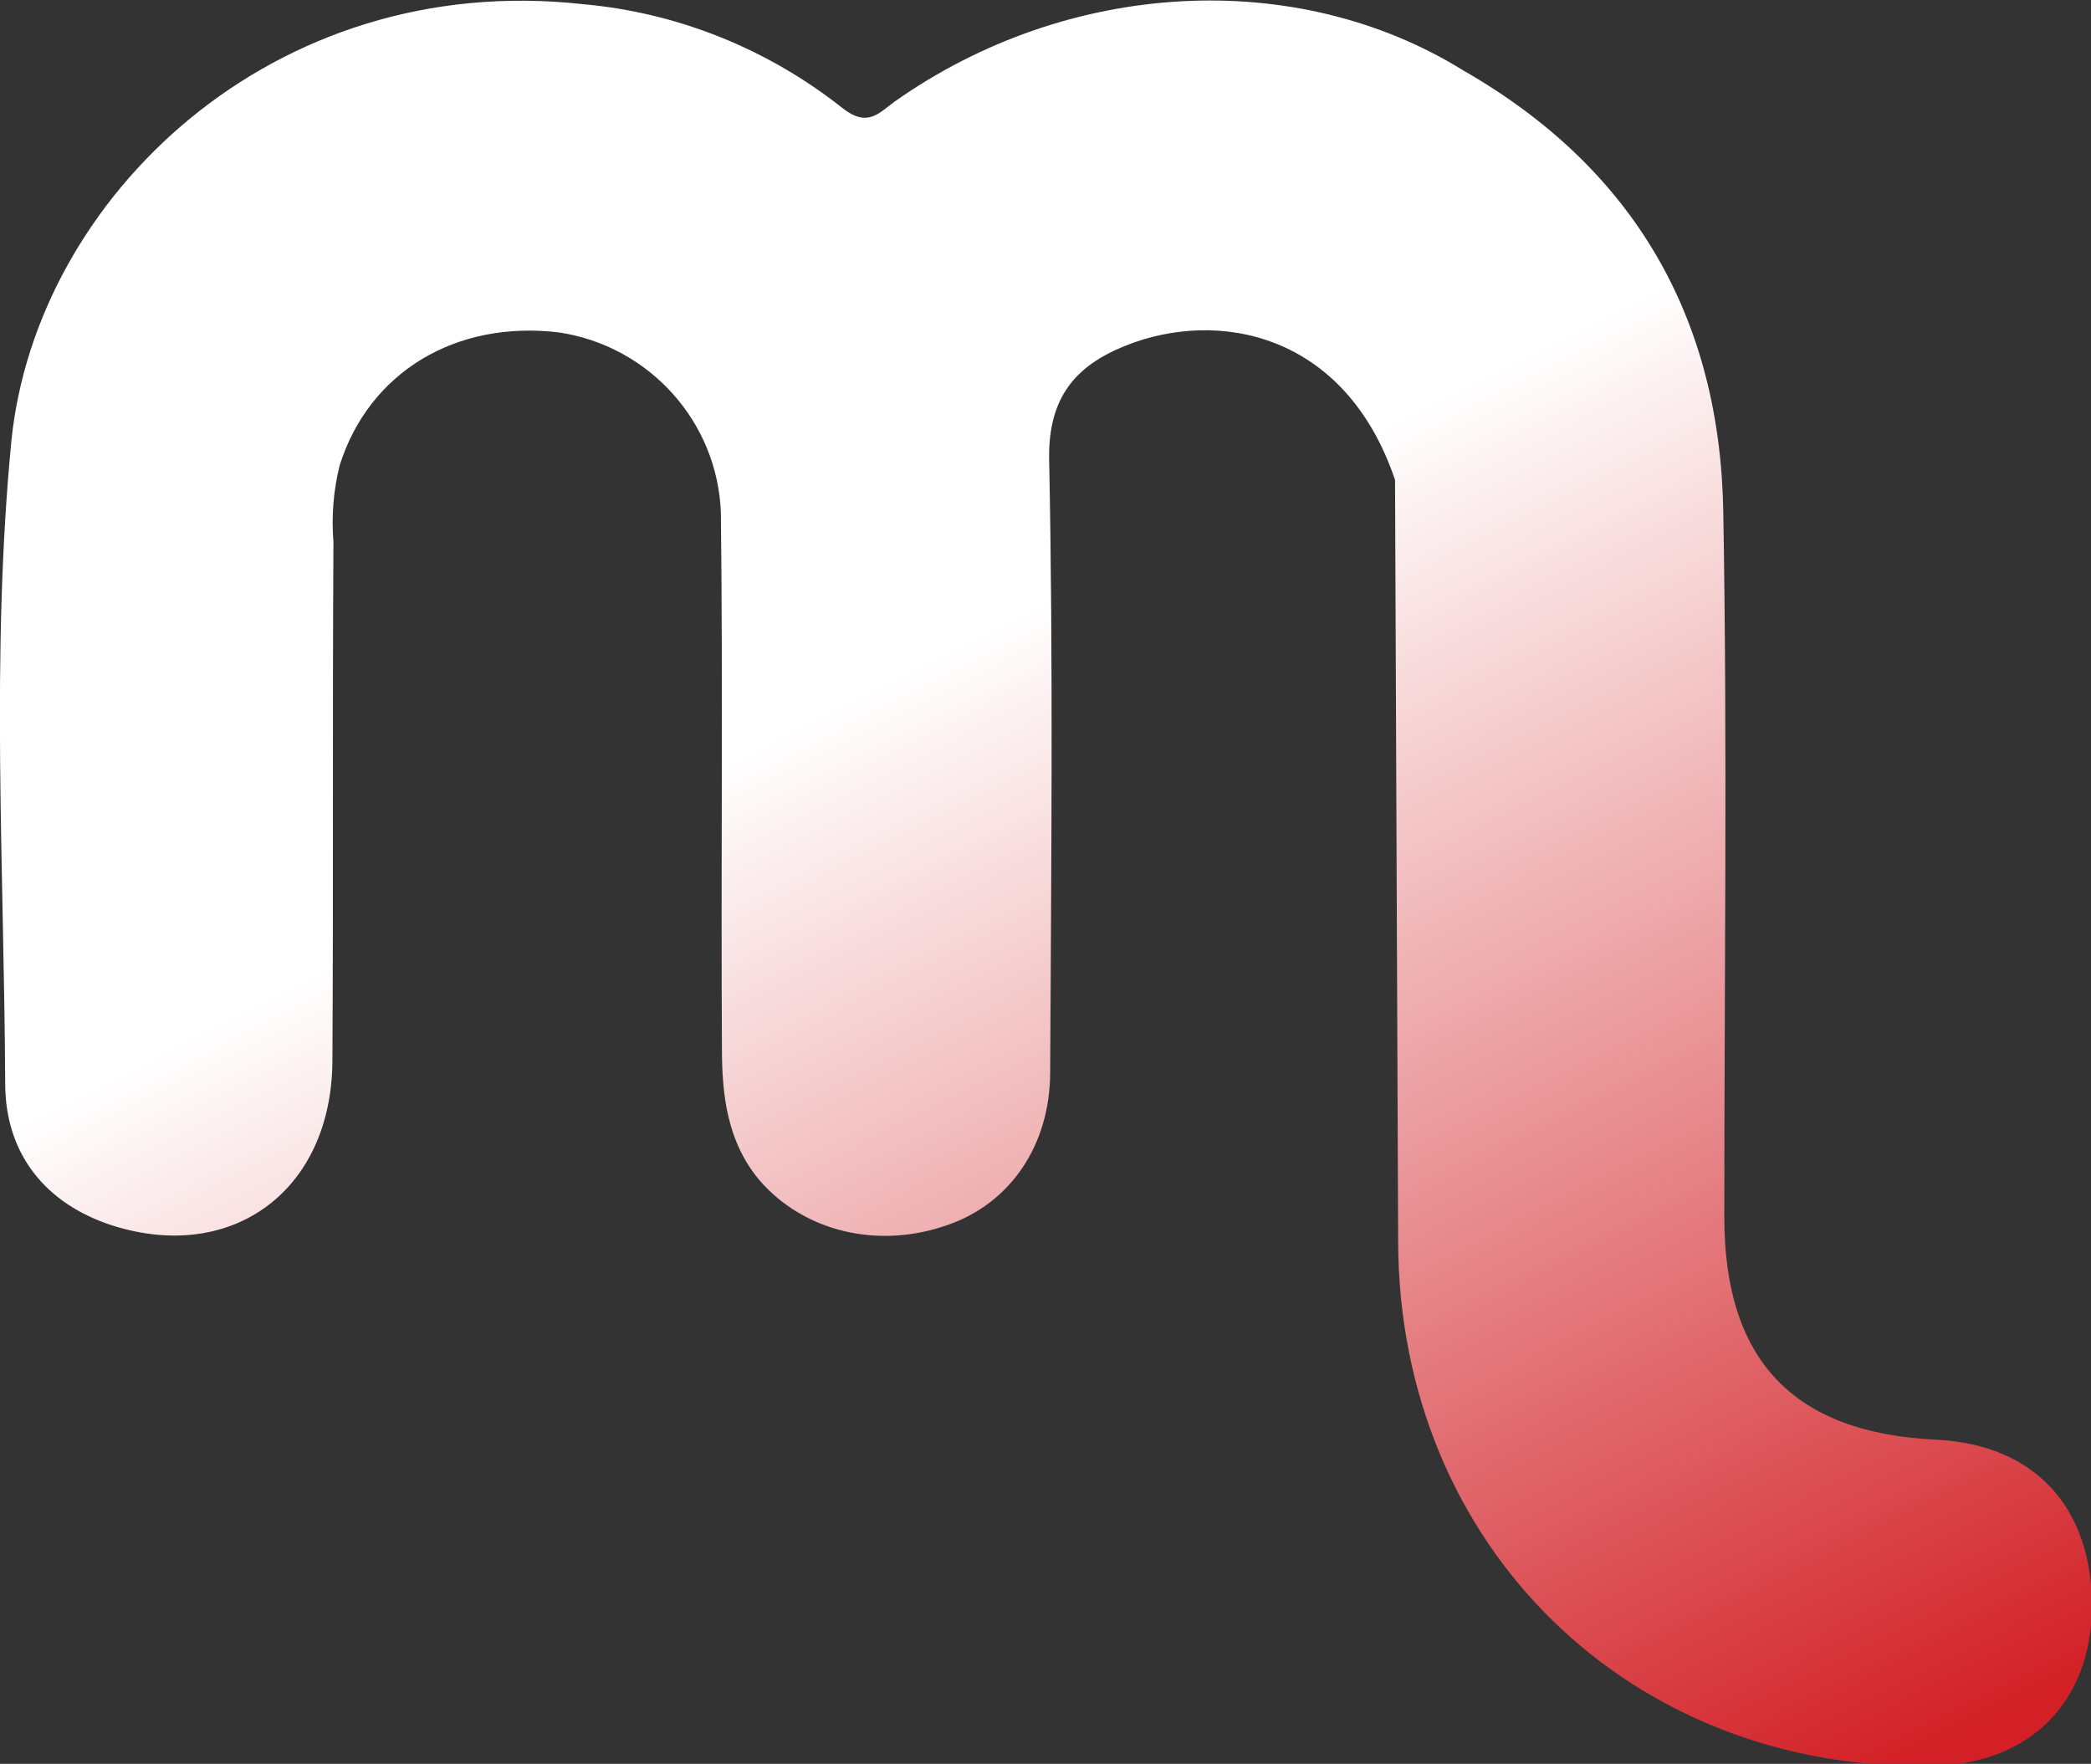 <?xml version="1.0" encoding="utf-8"?>
<!-- Generator: Adobe Illustrator 26.0.0, SVG Export Plug-In . SVG Version: 6.00 Build 0)  -->
<svg version="1.1" id="Layer_1" xmlns="http://www.w3.org/2000/svg" xmlns:xlink="http://www.w3.org/1999/xlink" x="0px" y="0px"
	 viewBox="0 0 201.3 169.8" style="enable-background:new 0 0 201.3 169.8;" xml:space="preserve">
<rect x="0" y="0" width="201.3" height="169.8" fill="#333333" stroke="none"/>
<style type="text/css">
	.st0{fill:url(#SVGID_1_);}
</style>
<linearGradient id="SVGID_1_" gradientUnits="userSpaceOnUse" x1="80.858" y1="67.918" x2="143.525" y2="190.584">
	<stop  offset="0" style="stop-color:#FFFFFF"/>
	<stop  offset="1" style="stop-color:#D22026"/>
</linearGradient>
<path class="st0" d="M186.5,138.6C172.7,138,166,131,166,117.2c0-22.6,0.3-45.3-0.1-67.9c-0.3-18.7-8.6-33.1-25-42.5l0,0
	c-16.1-10-38.1-8.8-54.8,3c-1.5,1.1-2.6,2.5-5,0.6c-7.2-5.7-15.9-9.2-25-10C26.3-2.9,3.5,19,1.1,42.4c-2,20.6-0.7,41.2-0.6,61.9
	c0,6.7,3.8,11.6,10.4,13.7c11.5,3.6,21-3.4,21.1-15.8c0.1-16.7,0-33.3,0.1-50c-0.2-2.5,0-5,0.6-7.4c2.8-8.9,11.1-14,21.1-12.8
	c8.7,1.3,15.3,8.6,15.6,17.4c0.2,17.2,0,34.3,0.1,51.5c0,4.5,0.5,9,3.6,12.7c4.3,5,11.5,6.7,18.2,4.3c6-2.1,9.8-7.7,9.8-14.7
	c0.1-19.6,0.3-39.3-0.1-59c-0.1-6,2.6-9,7.3-10.9c8.9-3.6,21.2-1.3,26,12.9c0-0.6,0-1.2,0-1.7l0,0c0,0.6,0,1.1,0,1.7
	c0.1,24.5,0.2,48.9,0.3,73.4c0.1,29.2,22.3,51,51.5,50.4c9.3-0.2,15.2-6.1,15.3-15.3C201.4,145,195.8,139.1,186.5,138.6z"/>
</svg>

